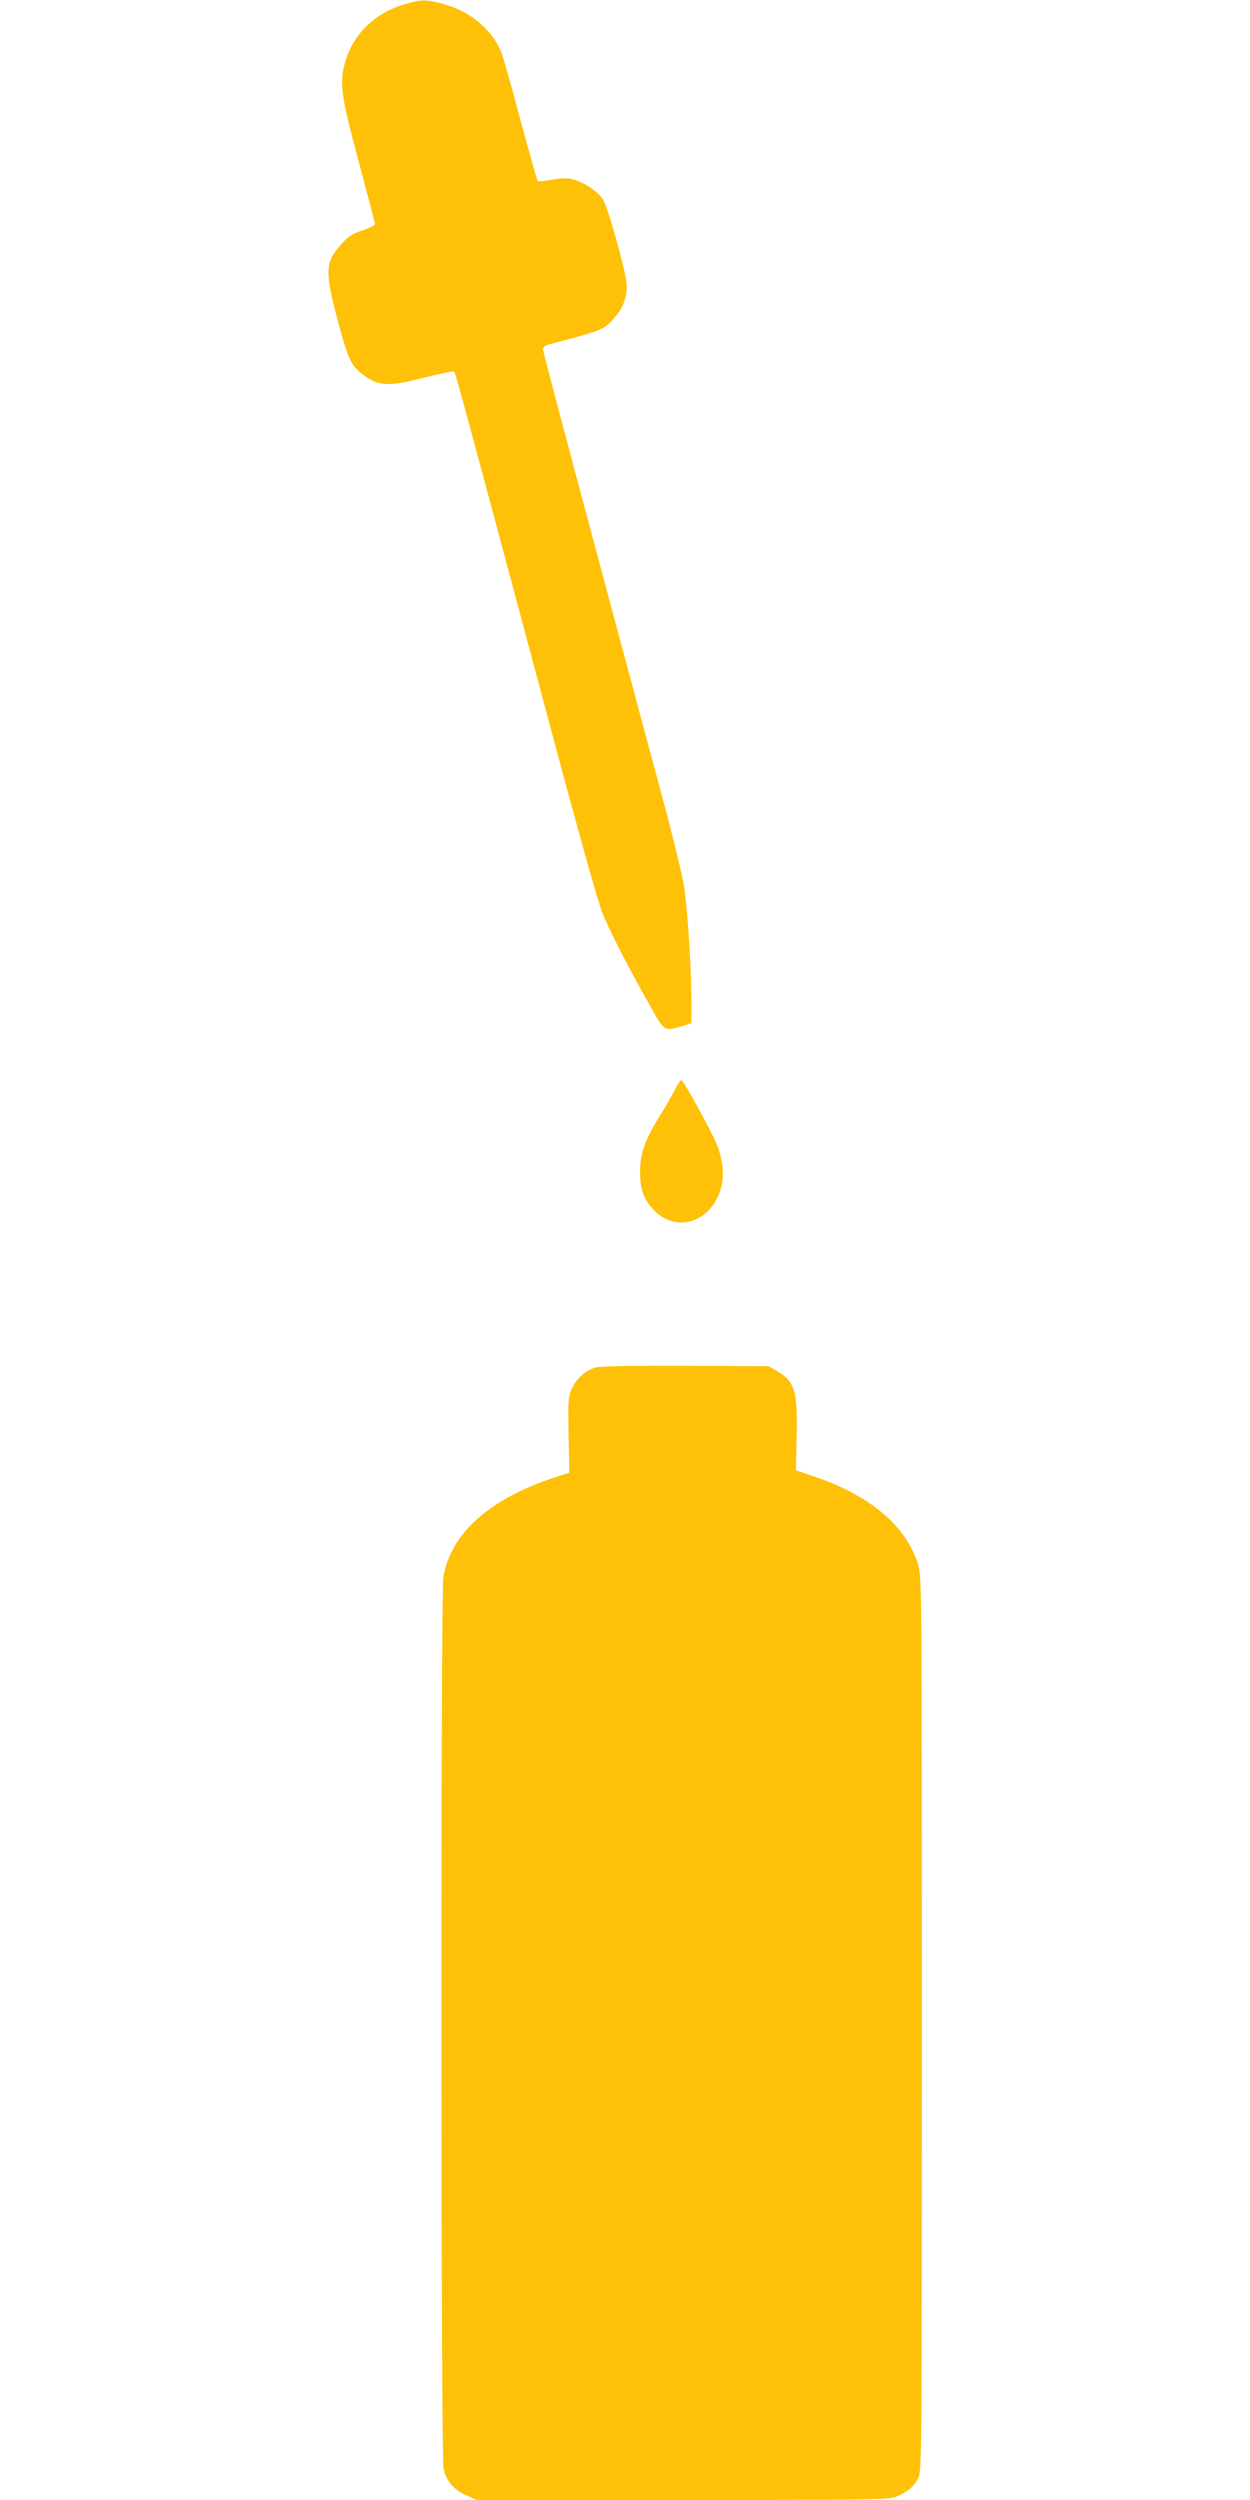 <?xml version="1.0" standalone="no"?>
<!DOCTYPE svg PUBLIC "-//W3C//DTD SVG 20010904//EN"
 "http://www.w3.org/TR/2001/REC-SVG-20010904/DTD/svg10.dtd">
<svg version="1.0" xmlns="http://www.w3.org/2000/svg"
 width="640pt" height="1280pt" viewBox="0 0 640 1280"
 preserveAspectRatio="xMidYMid meet">
<g transform="translate(0,1280) scale(0.1,-0.1)"
fill="#ffc107" stroke="none">
<path d="M2061 12775 c-145 -46 -251 -150 -292 -287 -33 -109 -25 -174 70
-524 44 -166 81 -306 81 -312 0 -6 -29 -20 -65 -32 -52 -17 -73 -31 -109 -72
-81 -89 -83 -137 -20 -377 52 -196 69 -236 115 -275 89 -75 138 -79 329 -30
82 21 152 35 156 32 6 -7 85 -298 494 -1829 136 -509 243 -893 265 -945 40
-97 127 -268 239 -466 79 -141 75 -139 164 -113 l52 16 0 117 c0 151 -18 439
-35 569 -8 55 -57 262 -111 460 -399 1484 -614 2291 -614 2305 0 12 13 21 43
28 266 70 269 71 325 135 46 53 67 116 59 183 -9 76 -96 384 -119 420 -25 40
-96 88 -153 103 -29 8 -58 8 -108 -1 -38 -7 -71 -10 -74 -7 -3 3 -43 145 -89
315 -45 171 -90 327 -98 347 -47 111 -151 201 -281 240 -98 30 -129 30 -224 0z"/>
<path d="M3456 7222 c-14 -27 -50 -91 -82 -142 -75 -123 -96 -185 -97 -280 -1
-88 21 -147 74 -199 84 -84 206 -80 285 11 80 91 86 226 18 364 -65 131 -157
294 -166 294 -4 0 -19 -22 -32 -48z"/>
<path d="M3050 5799 c-52 -16 -95 -53 -120 -104 -21 -43 -22 -56 -19 -240 l4
-195 -80 -26 c-332 -110 -529 -288 -565 -509 -14 -85 -13 -4505 1 -4565 14
-63 53 -108 116 -136 l54 -24 1053 0 c947 0 1057 2 1092 16 60 25 93 52 114
94 20 39 20 68 20 2329 0 2247 0 2290 -20 2352 -60 196 -245 352 -530 449
l-95 32 4 175 c5 232 -10 281 -102 334 l-42 24 -425 2 c-265 1 -438 -2 -460
-8z"/>
</g>
</svg>
